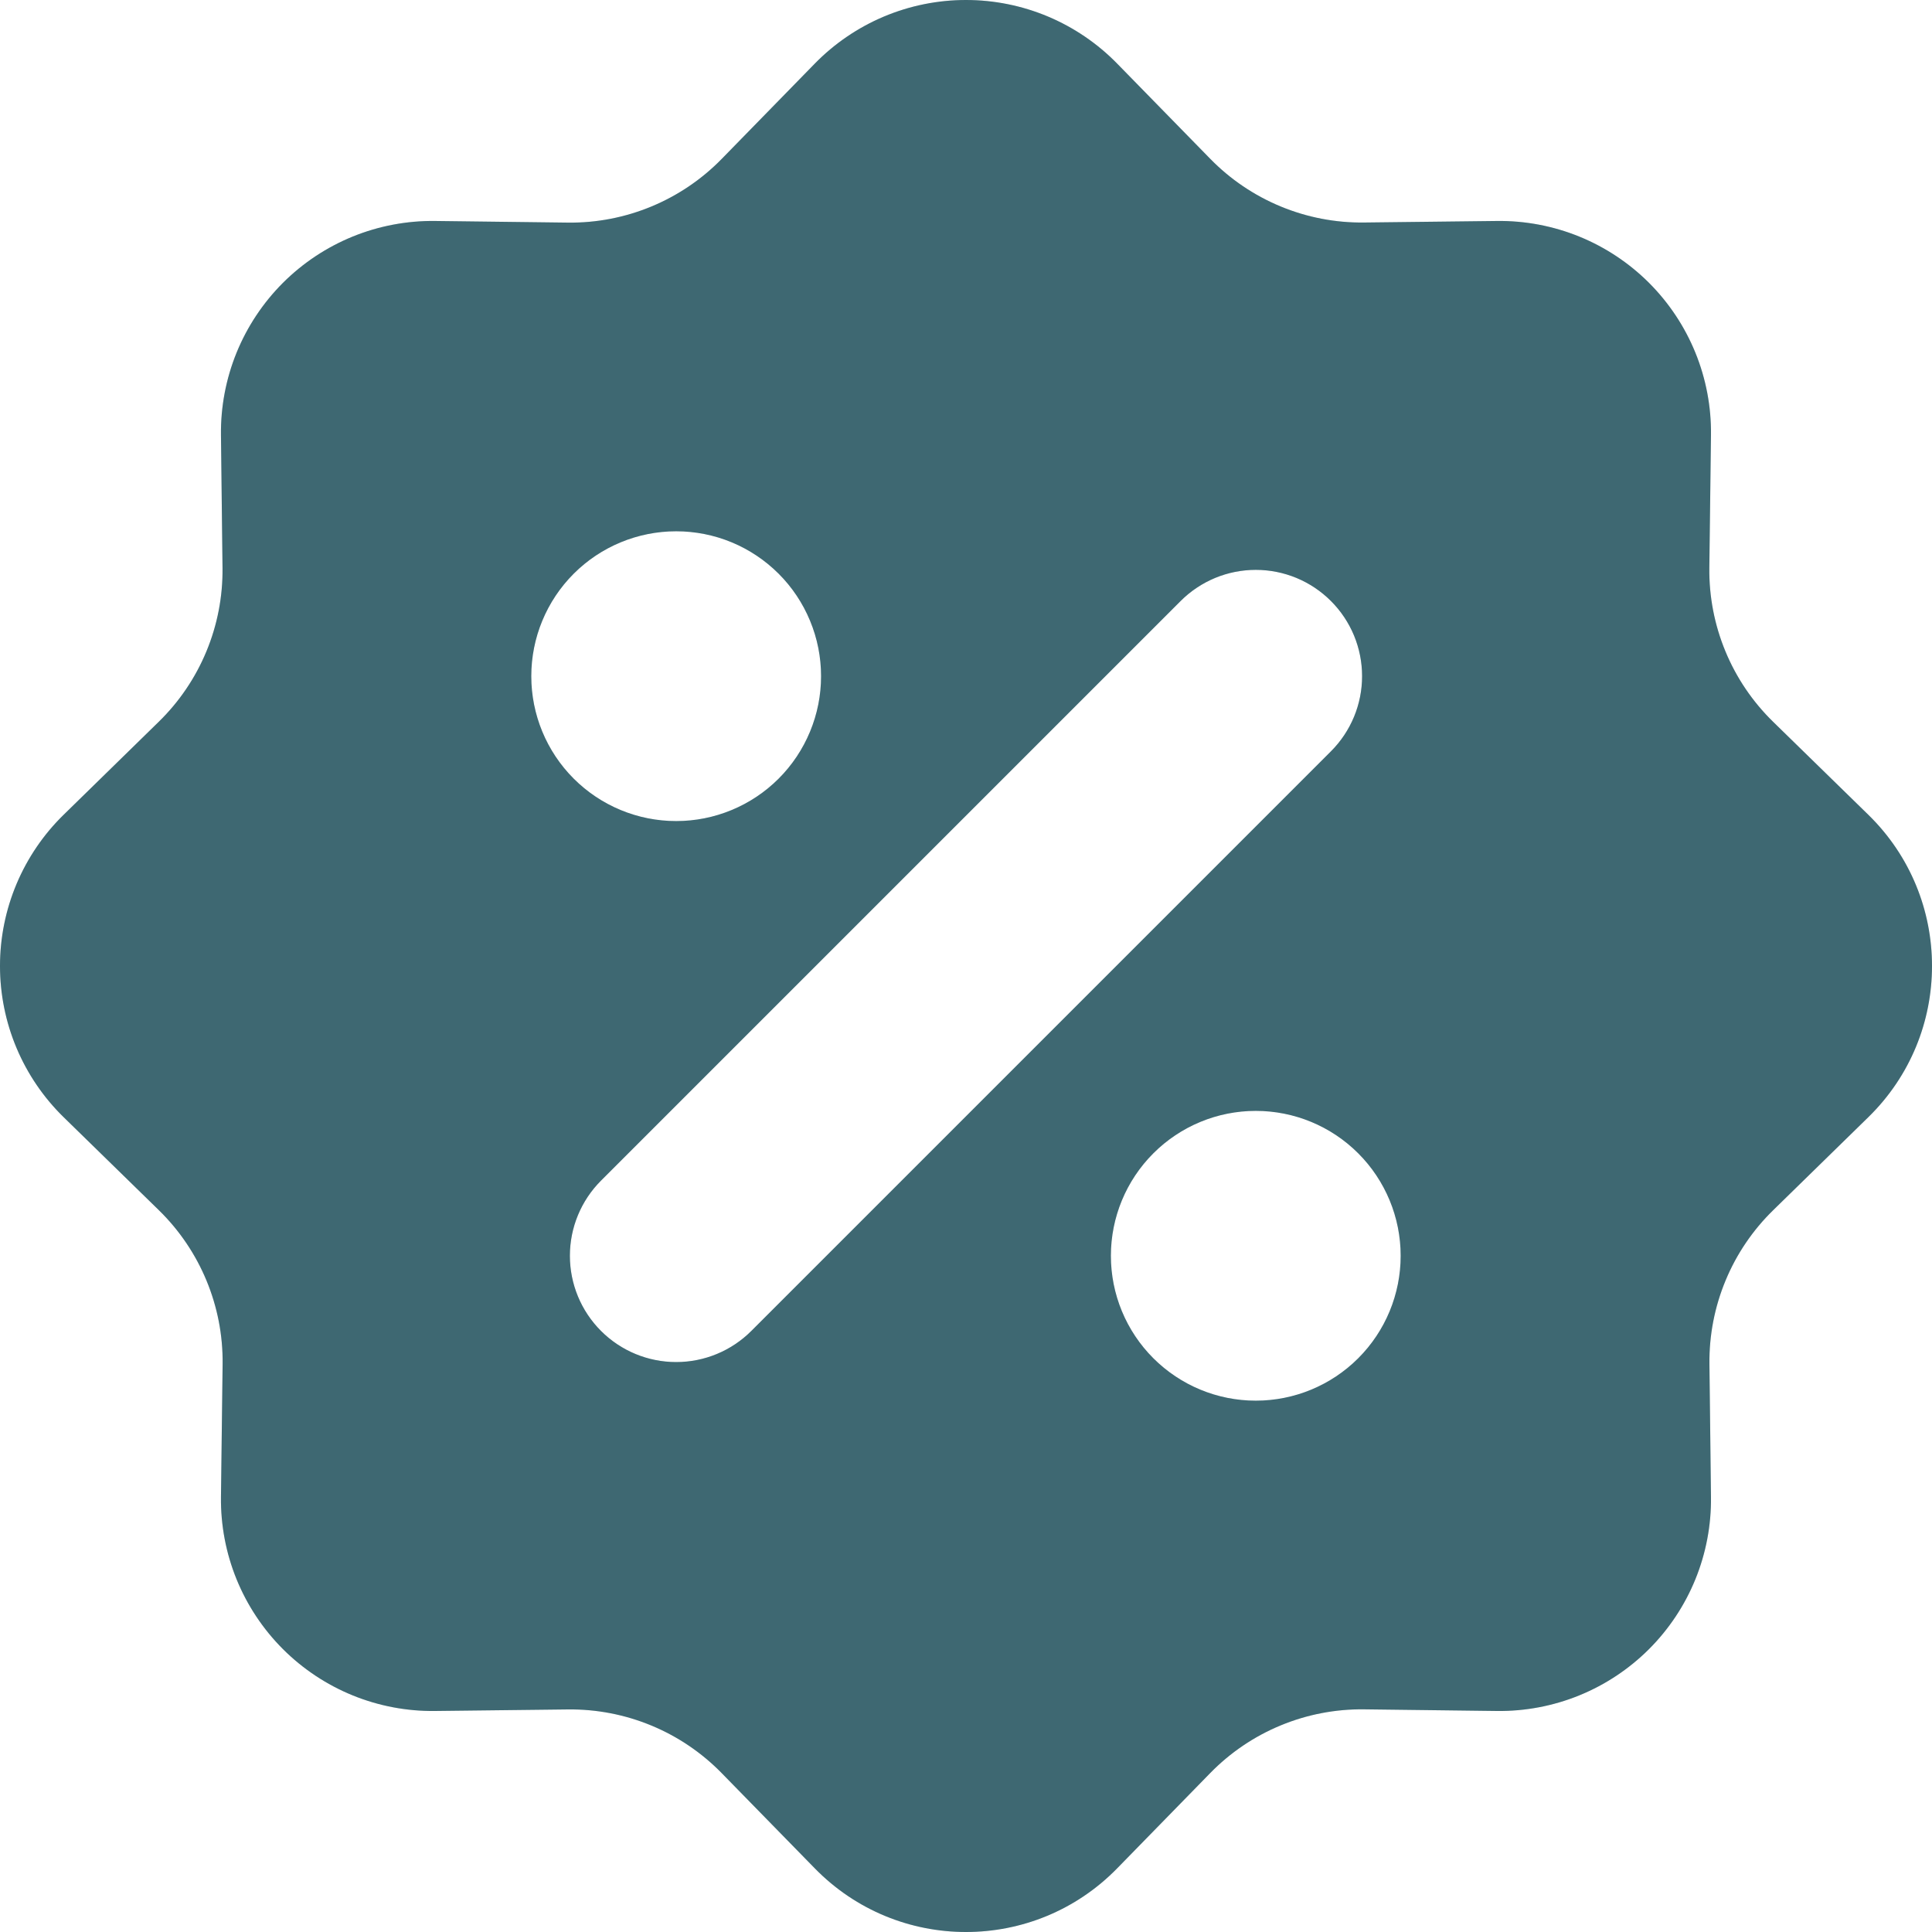 <svg width="80" height="80" viewBox="0 0 80 80" fill="none" xmlns="http://www.w3.org/2000/svg">
<path fill-rule="evenodd" clip-rule="evenodd" d="M46.263 2.638C45.448 1.803 44.473 1.139 43.398 0.686C42.322 0.233 41.166 0 39.999 0C38.832 0 37.676 0.233 36.6 0.686C35.525 1.139 34.55 1.803 33.735 2.638L29.887 6.578C29.059 7.426 28.068 8.097 26.973 8.551C25.879 9.005 24.703 9.232 23.519 9.218L18.011 9.15C16.843 9.136 15.685 9.356 14.603 9.796C13.522 10.237 12.54 10.889 11.714 11.714C10.889 12.54 10.237 13.522 9.796 14.603C9.356 15.685 9.136 16.843 9.15 18.011L9.214 23.519C9.228 24.703 9.001 25.879 8.547 26.973C8.093 28.068 7.422 29.059 6.574 29.887L2.638 33.735C1.803 34.55 1.139 35.525 0.686 36.6C0.233 37.676 0 38.832 0 39.999C0 41.166 0.233 42.322 0.686 43.398C1.139 44.473 1.803 45.448 2.638 46.263L6.578 50.111C8.29 51.783 9.246 54.087 9.218 56.479L9.15 61.988C9.136 63.155 9.356 64.313 9.796 65.395C10.237 66.476 10.889 67.458 11.714 68.284C12.54 69.109 13.522 69.761 14.603 70.202C15.685 70.642 16.843 70.862 18.011 70.848L23.519 70.784C24.703 70.77 25.879 70.997 26.973 71.451C28.068 71.904 29.059 72.576 29.887 73.424L33.735 77.36C37.171 80.88 42.827 80.88 46.263 77.36L50.111 73.42C50.939 72.572 51.93 71.9 53.025 71.447C54.119 70.993 55.294 70.766 56.479 70.78L61.988 70.848C63.155 70.862 64.313 70.642 65.395 70.202C66.476 69.761 67.458 69.109 68.284 68.284C69.109 67.458 69.761 66.476 70.202 65.395C70.642 64.313 70.862 63.155 70.848 61.988L70.784 56.479C70.77 55.294 70.997 54.119 71.451 53.025C71.904 51.93 72.576 50.939 73.424 50.111L77.36 46.263C80.88 42.827 80.88 37.171 77.36 33.735L73.42 29.887C72.572 29.059 71.9 28.068 71.447 26.973C70.993 25.879 70.766 24.703 70.78 23.519L70.848 18.011C70.862 16.843 70.642 15.685 70.202 14.603C69.761 13.522 69.109 12.54 68.284 11.714C67.458 10.889 66.476 10.237 65.395 9.796C64.313 9.356 63.155 9.136 61.988 9.15L56.479 9.214C55.294 9.228 54.119 9.001 53.025 8.547C51.93 8.093 50.939 7.422 50.111 6.574L46.263 2.638ZM27.999 33.999C28.787 33.999 29.567 33.844 30.295 33.542C31.023 33.241 31.684 32.799 32.242 32.242C32.799 31.684 33.241 31.023 33.542 30.295C33.844 29.567 33.999 28.787 33.999 27.999C33.999 27.211 33.844 26.43 33.542 25.703C33.241 24.975 32.799 24.313 32.242 23.756C31.684 23.199 31.023 22.757 30.295 22.455C29.567 22.154 28.787 21.999 27.999 21.999C26.407 21.999 24.881 22.631 23.756 23.756C22.631 24.881 21.999 26.407 21.999 27.999C21.999 29.59 22.631 31.116 23.756 32.242C24.881 33.367 26.407 33.999 27.999 33.999ZM51.999 57.999C53.591 57.999 55.117 57.367 56.242 56.242C57.367 55.117 57.999 53.591 57.999 51.999C57.999 50.408 57.367 48.882 56.242 47.757C55.117 46.631 53.591 45.999 51.999 45.999C50.408 45.999 48.882 46.631 47.757 47.757C46.631 48.882 45.999 50.408 45.999 51.999C45.999 53.591 46.631 55.117 47.757 56.242C48.882 57.367 50.408 57.999 51.999 57.999ZM55.111 24.887C55.52 25.295 55.844 25.78 56.066 26.314C56.287 26.848 56.401 27.421 56.401 27.999C56.401 28.577 56.287 29.149 56.066 29.683C55.844 30.217 55.52 30.702 55.111 31.111L31.111 55.111C30.285 55.937 29.166 56.4 27.999 56.4C26.831 56.4 25.712 55.937 24.887 55.111C24.061 54.286 23.598 53.167 23.598 51.999C23.598 50.832 24.061 49.713 24.887 48.887L48.887 24.887C49.296 24.478 49.781 24.154 50.315 23.932C50.849 23.711 51.421 23.597 51.999 23.597C52.577 23.597 53.15 23.711 53.684 23.932C54.218 24.154 54.703 24.478 55.111 24.887Z" fill="#4D828E"/>
<path fill-rule="evenodd" clip-rule="evenodd" d="M46.263 2.638C45.448 1.803 44.473 1.139 43.398 0.686C42.322 0.233 41.166 0 39.999 0C38.832 0 37.676 0.233 36.6 0.686C35.525 1.139 34.55 1.803 33.735 2.638L29.887 6.578C29.059 7.426 28.068 8.097 26.973 8.551C25.879 9.005 24.703 9.232 23.519 9.218L18.011 9.15C16.843 9.136 15.685 9.356 14.603 9.796C13.522 10.237 12.54 10.889 11.714 11.714C10.889 12.54 10.237 13.522 9.796 14.603C9.356 15.685 9.136 16.843 9.15 18.011L9.214 23.519C9.228 24.703 9.001 25.879 8.547 26.973C8.093 28.068 7.422 29.059 6.574 29.887L2.638 33.735C1.803 34.55 1.139 35.525 0.686 36.6C0.233 37.676 0 38.832 0 39.999C0 41.166 0.233 42.322 0.686 43.398C1.139 44.473 1.803 45.448 2.638 46.263L6.578 50.111C8.29 51.783 9.246 54.087 9.218 56.479L9.15 61.988C9.136 63.155 9.356 64.313 9.796 65.395C10.237 66.476 10.889 67.458 11.714 68.284C12.54 69.109 13.522 69.761 14.603 70.202C15.685 70.642 16.843 70.862 18.011 70.848L23.519 70.784C24.703 70.77 25.879 70.997 26.973 71.451C28.068 71.904 29.059 72.576 29.887 73.424L33.735 77.36C37.171 80.88 42.827 80.88 46.263 77.36L50.111 73.42C50.939 72.572 51.93 71.9 53.025 71.447C54.119 70.993 55.294 70.766 56.479 70.78L61.988 70.848C63.155 70.862 64.313 70.642 65.395 70.202C66.476 69.761 67.458 69.109 68.284 68.284C69.109 67.458 69.761 66.476 70.202 65.395C70.642 64.313 70.862 63.155 70.848 61.988L70.784 56.479C70.77 55.294 70.997 54.119 71.451 53.025C71.904 51.93 72.576 50.939 73.424 50.111L77.36 46.263C80.88 42.827 80.88 37.171 77.36 33.735L73.42 29.887C72.572 29.059 71.9 28.068 71.447 26.973C70.993 25.879 70.766 24.703 70.78 23.519L70.848 18.011C70.862 16.843 70.642 15.685 70.202 14.603C69.761 13.522 69.109 12.54 68.284 11.714C67.458 10.889 66.476 10.237 65.395 9.796C64.313 9.356 63.155 9.136 61.988 9.15L56.479 9.214C55.294 9.228 54.119 9.001 53.025 8.547C51.93 8.093 50.939 7.422 50.111 6.574L46.263 2.638ZM27.999 33.999C28.787 33.999 29.567 33.844 30.295 33.542C31.023 33.241 31.684 32.799 32.242 32.242C32.799 31.684 33.241 31.023 33.542 30.295C33.844 29.567 33.999 28.787 33.999 27.999C33.999 27.211 33.844 26.43 33.542 25.703C33.241 24.975 32.799 24.313 32.242 23.756C31.684 23.199 31.023 22.757 30.295 22.455C29.567 22.154 28.787 21.999 27.999 21.999C26.407 21.999 24.881 22.631 23.756 23.756C22.631 24.881 21.999 26.407 21.999 27.999C21.999 29.59 22.631 31.116 23.756 32.242C24.881 33.367 26.407 33.999 27.999 33.999ZM51.999 57.999C53.591 57.999 55.117 57.367 56.242 56.242C57.367 55.117 57.999 53.591 57.999 51.999C57.999 50.408 57.367 48.882 56.242 47.757C55.117 46.631 53.591 45.999 51.999 45.999C50.408 45.999 48.882 46.631 47.757 47.757C46.631 48.882 45.999 50.408 45.999 51.999C45.999 53.591 46.631 55.117 47.757 56.242C48.882 57.367 50.408 57.999 51.999 57.999ZM55.111 24.887C55.52 25.295 55.844 25.78 56.066 26.314C56.287 26.848 56.401 27.421 56.401 27.999C56.401 28.577 56.287 29.149 56.066 29.683C55.844 30.217 55.52 30.702 55.111 31.111L31.111 55.111C30.285 55.937 29.166 56.4 27.999 56.4C26.831 56.4 25.712 55.937 24.887 55.111C24.061 54.286 23.598 53.167 23.598 51.999C23.598 50.832 24.061 49.713 24.887 48.887L48.887 24.887C49.296 24.478 49.781 24.154 50.315 23.932C50.849 23.711 51.421 23.597 51.999 23.597C52.577 23.597 53.15 23.711 53.684 23.932C54.218 24.154 54.703 24.478 55.111 24.887Z" fill="black" fill-opacity="0.2"/>
</svg>
